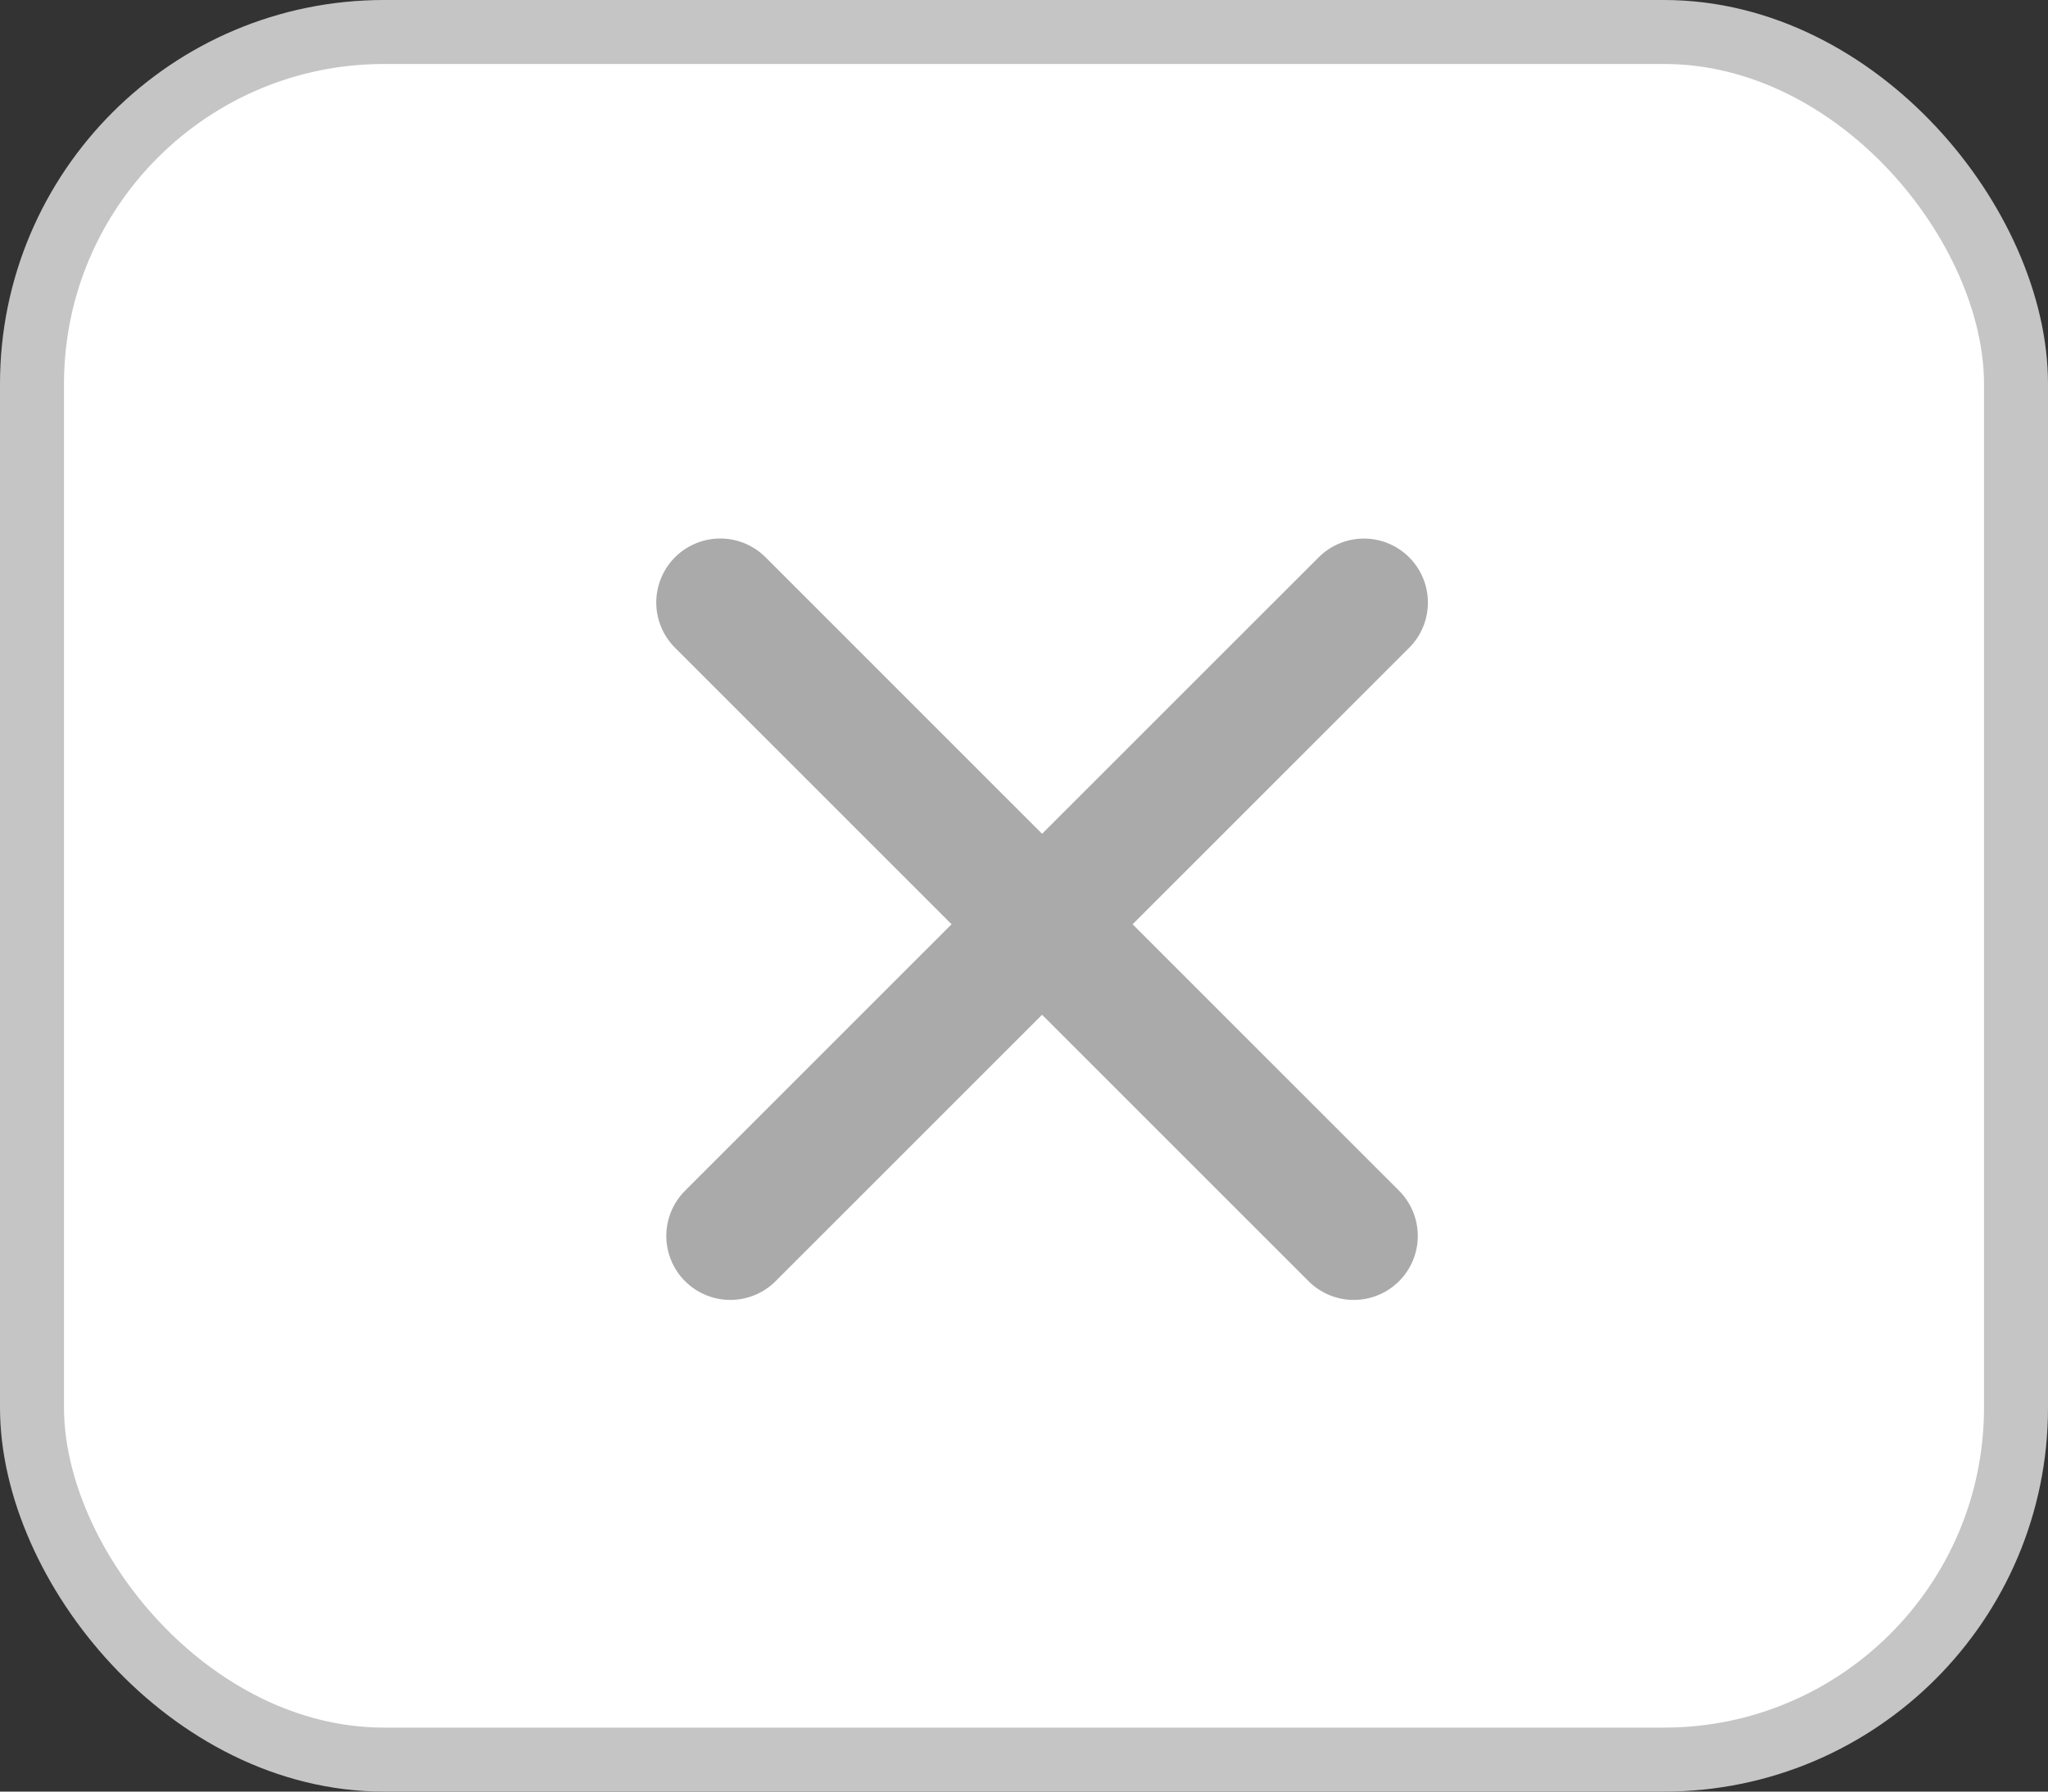 <svg width="32" height="28" viewBox="0 0 32 28" fill="none" xmlns="http://www.w3.org/2000/svg">
<rect x="0" y="0" width="32" height="28" fill="#333333" stroke="none"/>
<rect x="0.5" y="0.5" width="31" height="27" rx="5.5" fill="white" stroke="#C5C5C5"/>
<line x1="21.311" y1="9.417" x2="11.411" y2="19.316" stroke="#AAAAAA" stroke-width="2" stroke-linecap="round"/>
<line x1="21.153" y1="19.316" x2="11.254" y2="9.416" stroke="#AAAAAA" stroke-width="2" stroke-linecap="round"/>
</svg>

